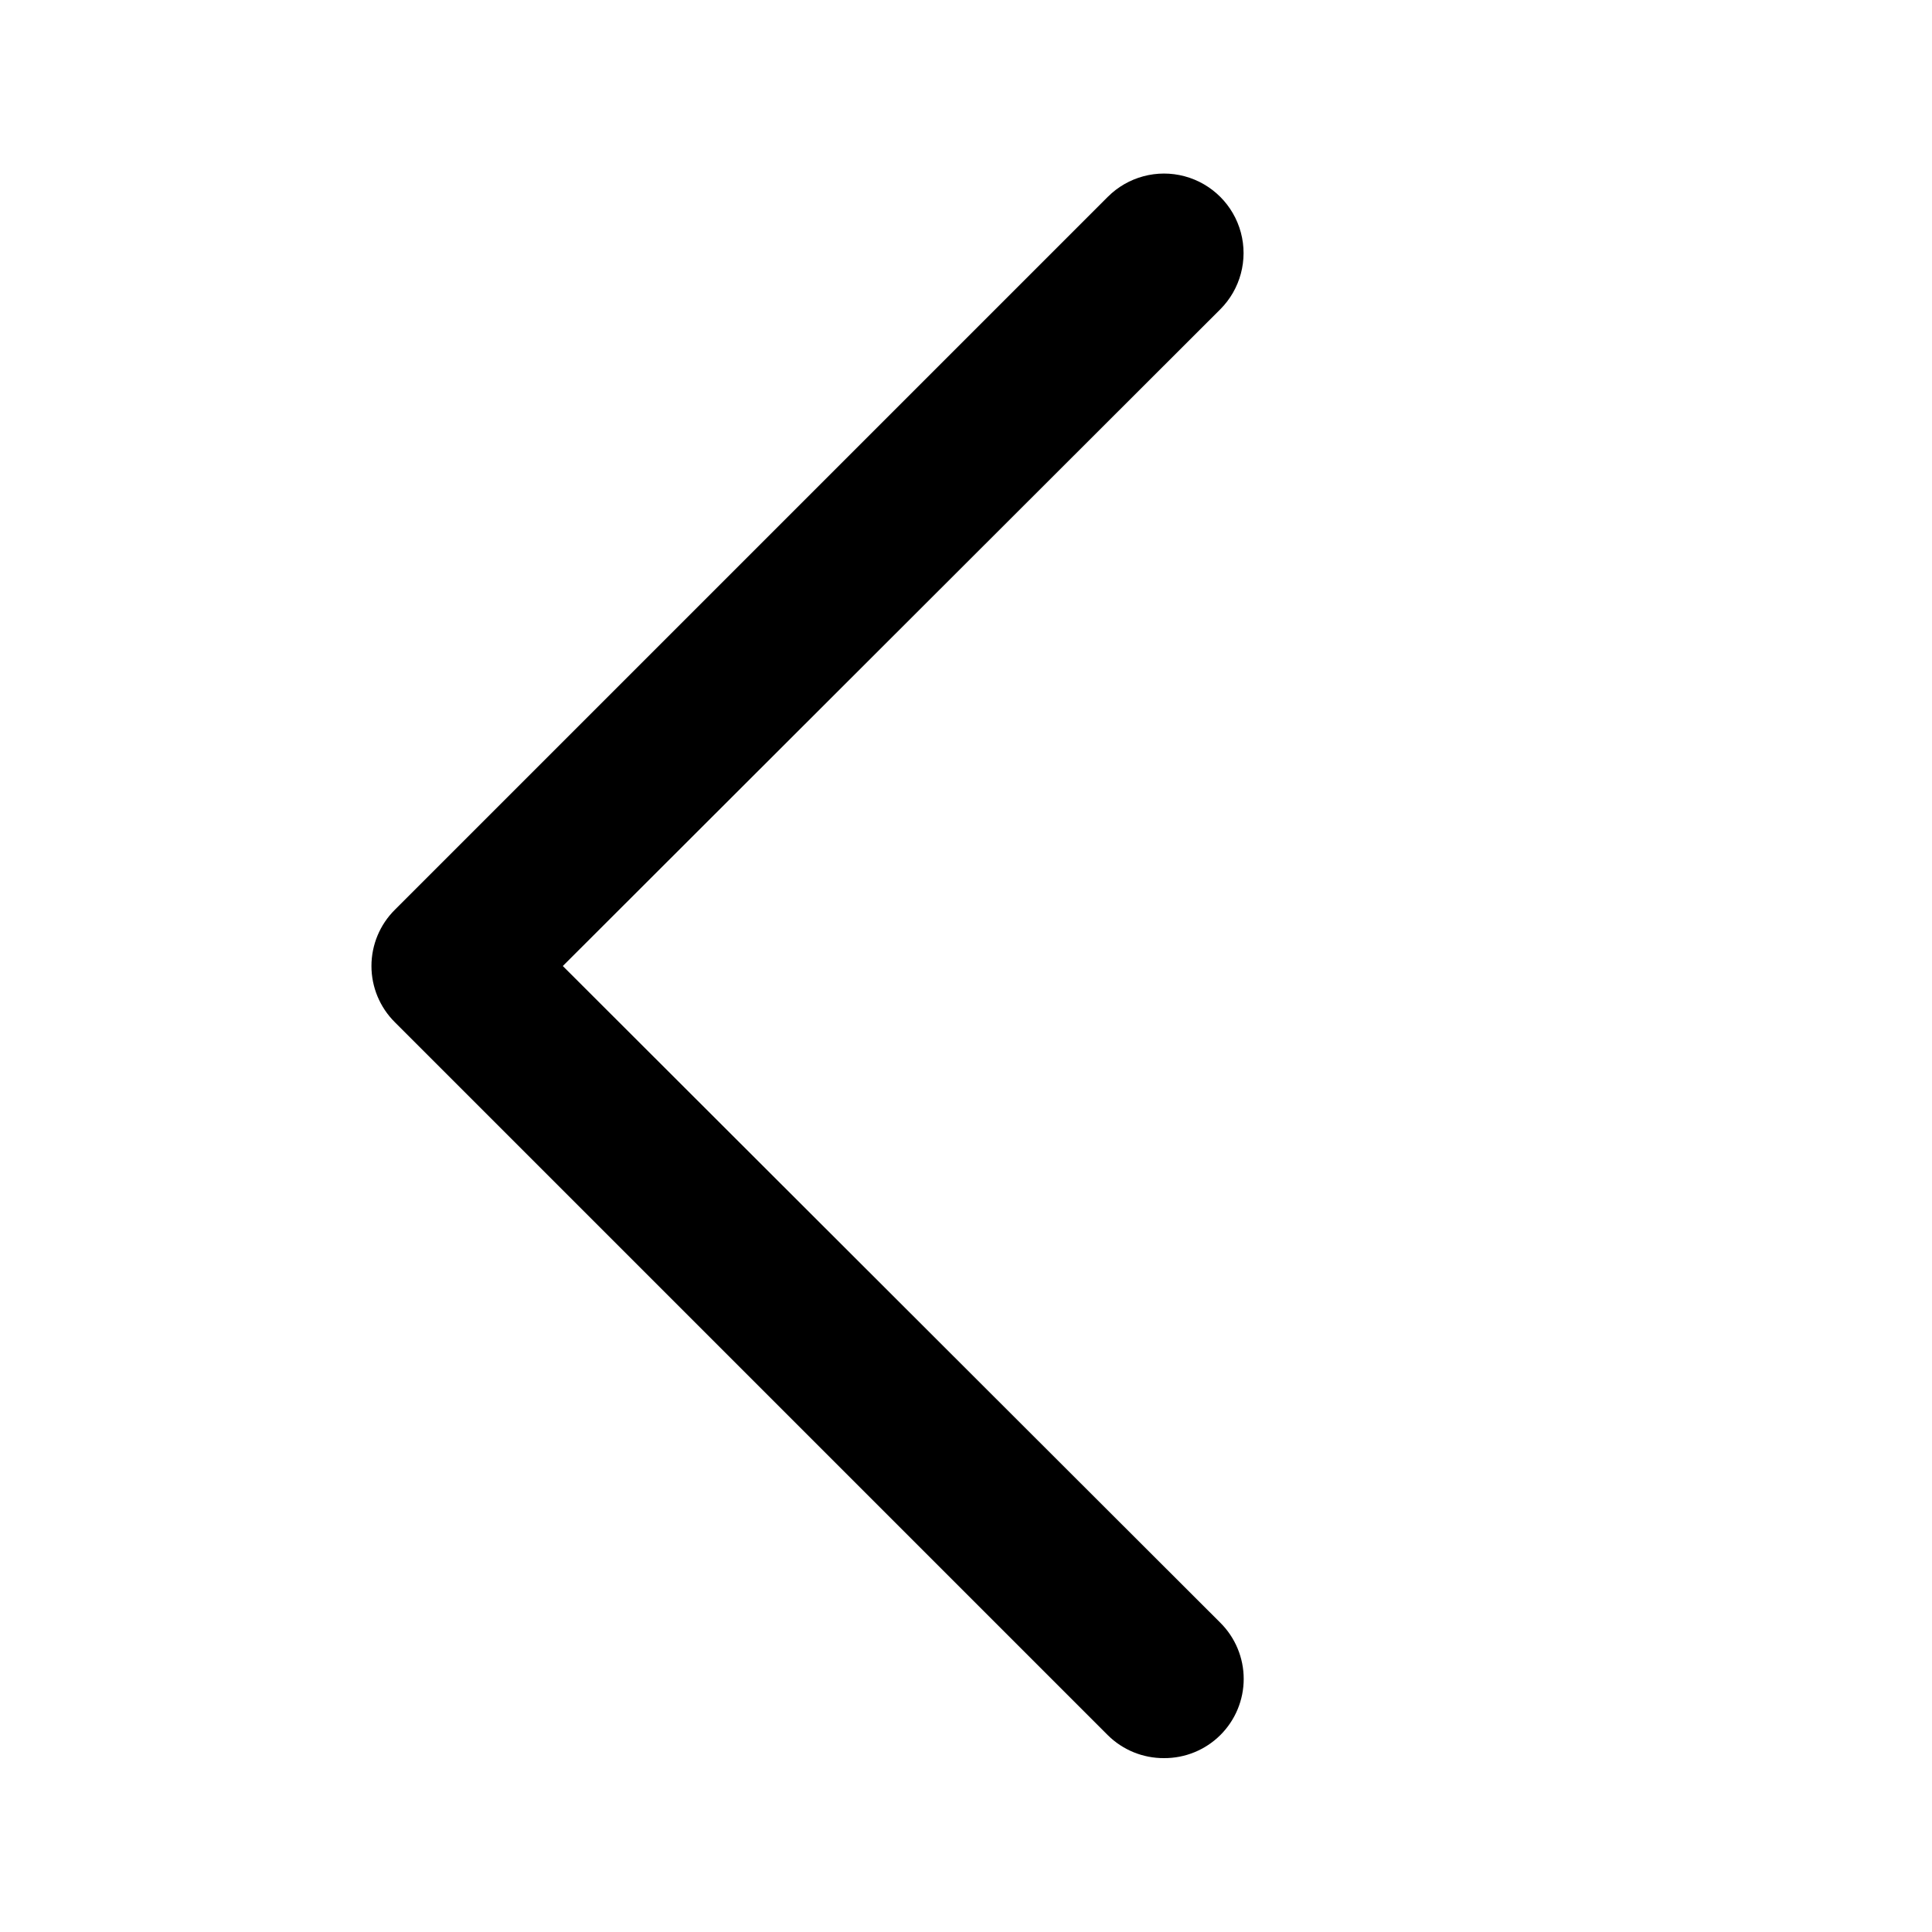 <?xml version="1.0" encoding="UTF-8"?>
<!-- Uploaded to: ICON Repo, www.iconrepo.com, Generator: ICON Repo Mixer Tools -->
<svg fill="#000000" width="800px" height="800px" version="1.1" viewBox="144 144 512 512" xmlns="http://www.w3.org/2000/svg">
 <path d="m452.48 609.92c-5.582 0.035-10.945-2.156-14.906-6.086l-188.93-188.93c-3.973-3.941-6.207-9.305-6.207-14.902s2.234-10.965 6.207-14.906l188.93-188.93c5.324-5.324 13.086-7.402 20.359-5.453 7.273 1.949 12.957 7.629 14.906 14.902 1.949 7.273-0.133 15.035-5.457 20.359l-174.23 174.03 174.23 174.02c3.973 3.941 6.211 9.305 6.211 14.902 0 5.598-2.238 10.965-6.211 14.906-3.961 3.93-9.324 6.121-14.902 6.086z"/>
</svg>